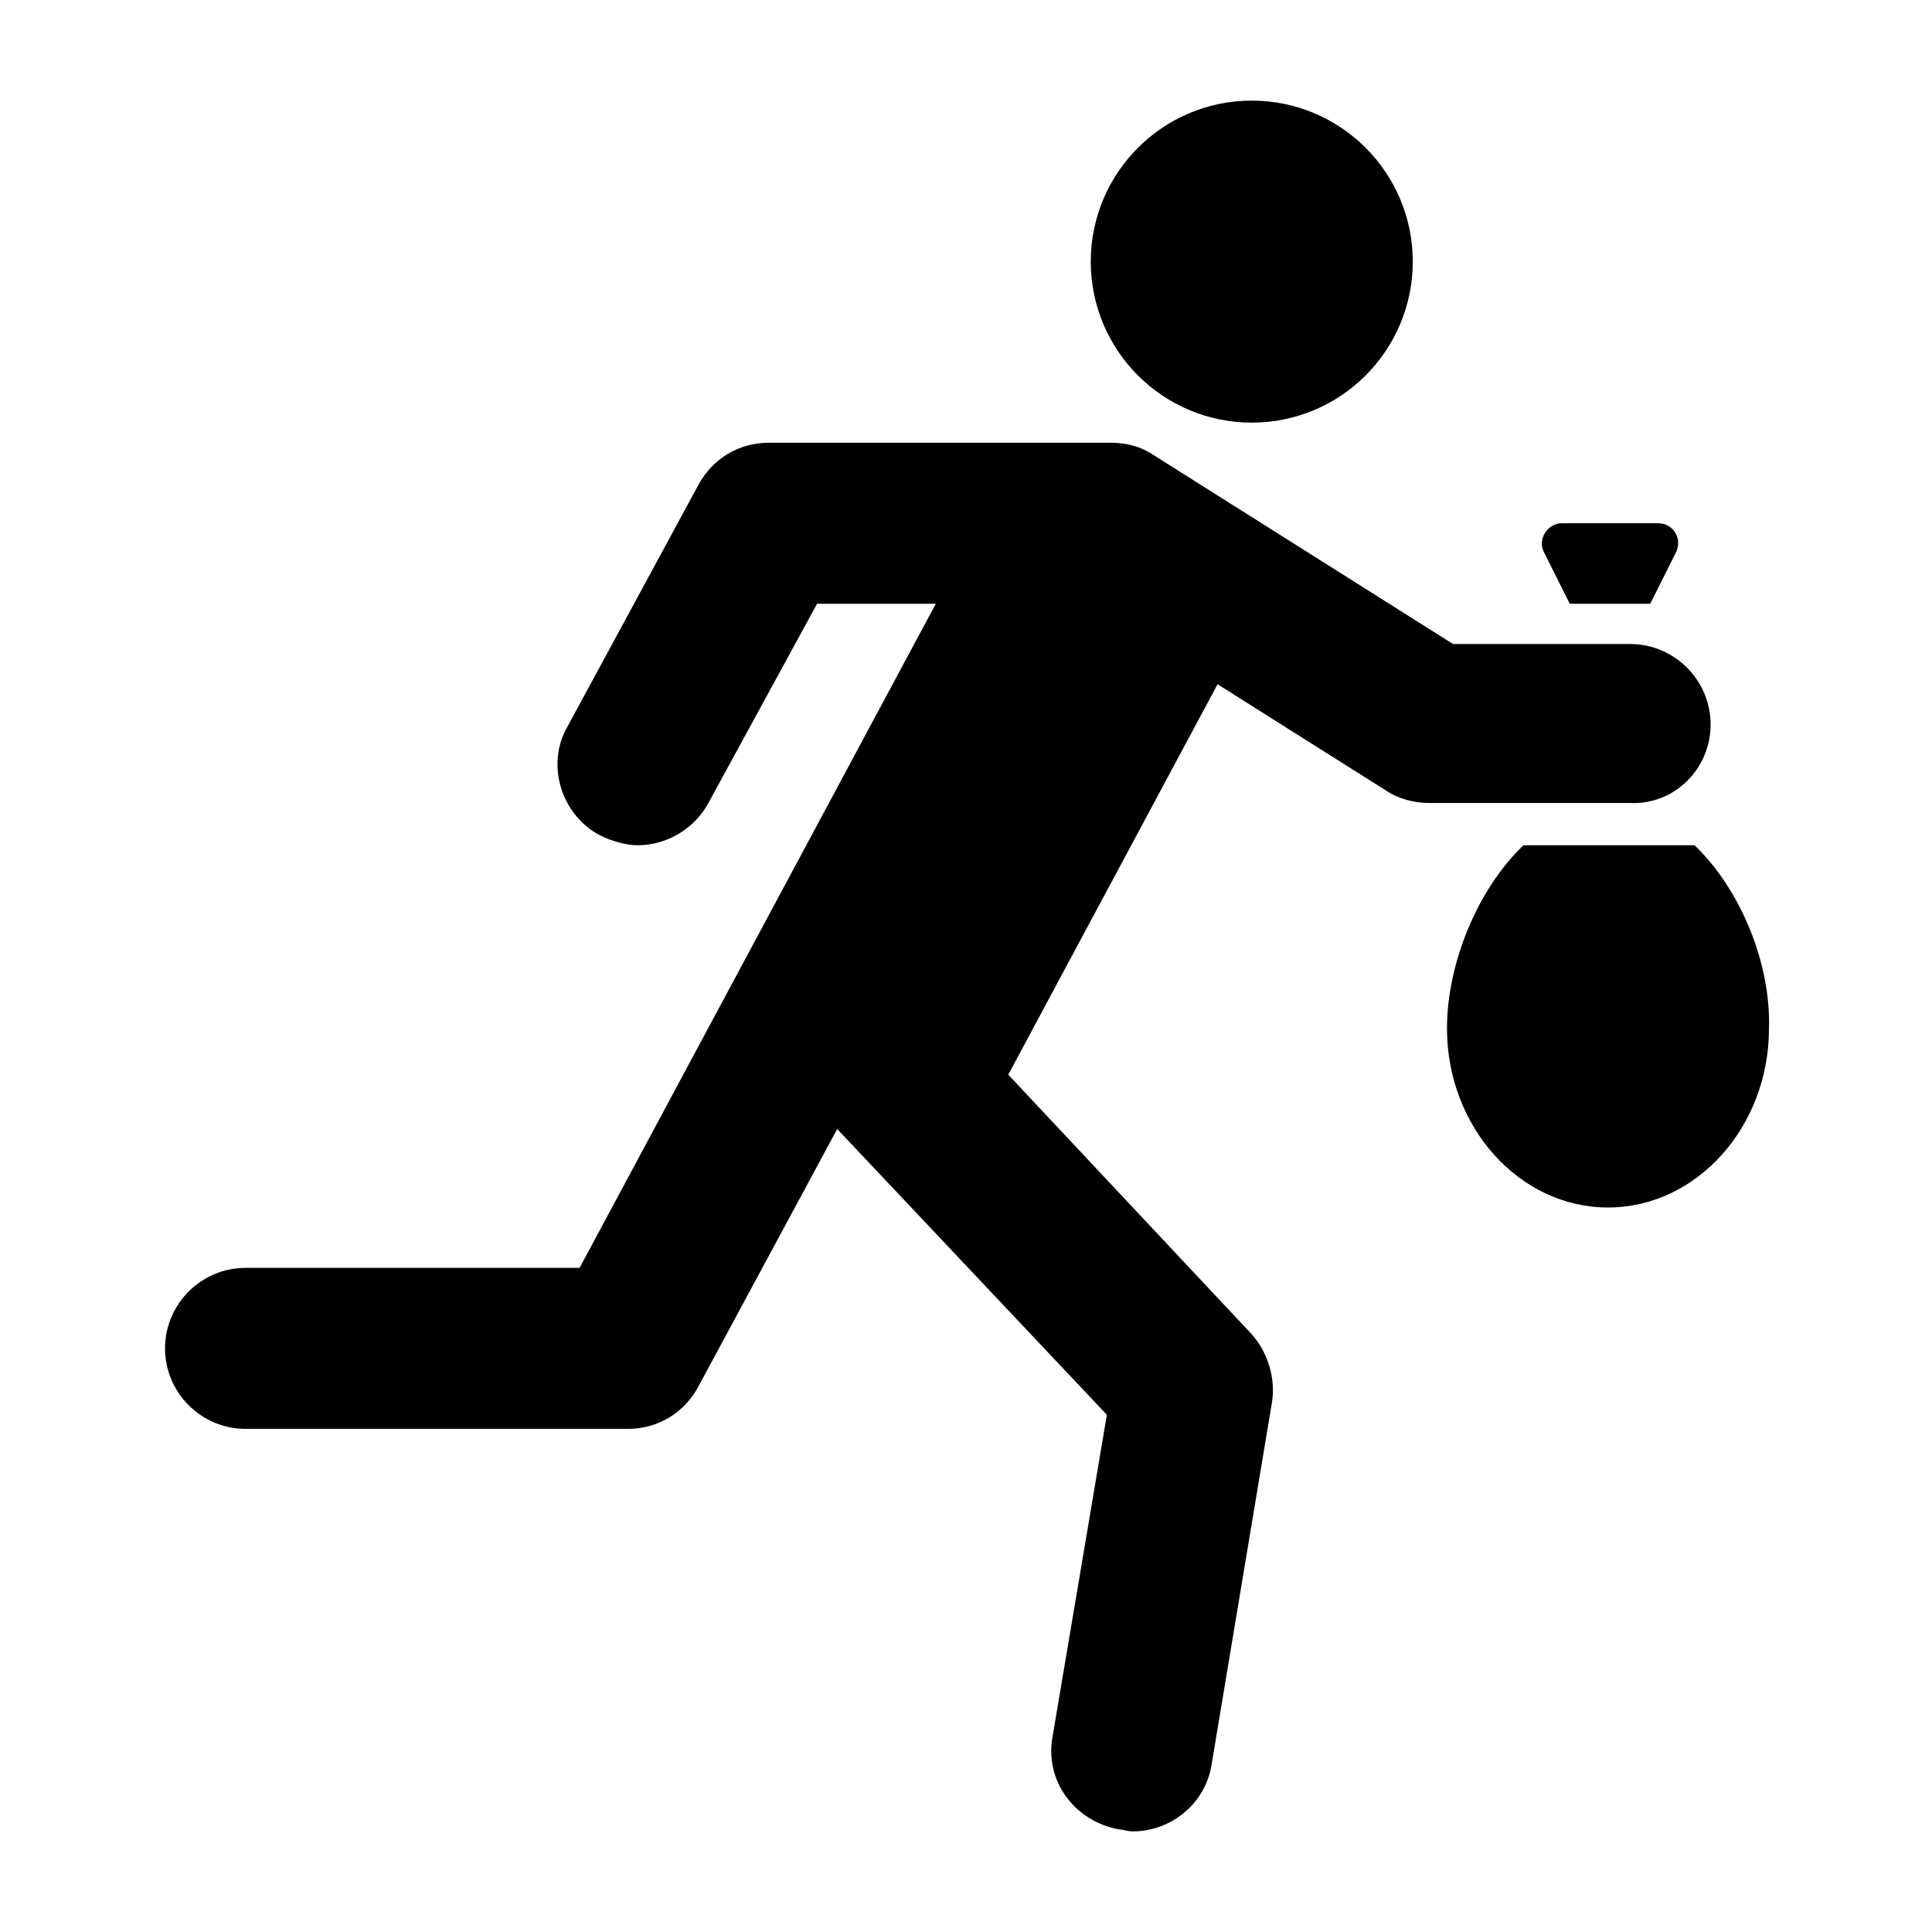 <svg width="96" height="96" xmlns="http://www.w3.org/2000/svg" xmlns:xlink="http://www.w3.org/1999/xlink" xml:space="preserve" overflow="hidden"><g><path d="M84.2 42 75.7 42C73.4 44.2 71.9 47.9 71.9 51.1 71.9 56 75.5 60 79.9 60 84.3 60 87.9 56 87.9 51.1 88 47.9 86.5 44.2 84.2 42Z"/><path d="M78 30 82 30 83.3 27.4C83.6 26.7 83.1 26 82.4 26L77.6 26C76.9 26 76.4 26.8 76.7 27.4L78 30Z"/><path d="M85 36C85 33.8 83.2 32 81 32L72.2 32 57.3 22.6C56.7 22.2 56 22 55.2 22L38.2 22C36.7 22 35.4 22.8 34.7 24.1L28.2 36.1C27.1 38 27.9 40.5 29.8 41.5 30.4 41.8 31.1 42 31.7 42 33.1 42 34.5 41.2 35.2 39.9L40.6 30 46.5 30 28.8 63 12.2 63C10 63 8.2 64.8 8.2 67 8.2 69.2 10 71 12.2 71L31.2 71C32.7 71 34 70.2 34.7 68.9L41.6 56.1 55 70.3 52.3 86.3C51.9 88.5 53.4 90.5 55.6 90.9 55.8 90.9 56 91 56.3 91 58.2 91 59.9 89.6 60.2 87.7L63.2 69.7C63.4 68.5 63 67.2 62.2 66.3L50.1 53.4 60.5 34 68.9 39.3C69.5 39.7 70.3 39.9 71 39.9L81 39.9C83.2 40 85 38.2 85 36Z"/><path d="M70.2 13C70.2 17.418 66.618 21 62.2 21 57.782 21 54.2 17.418 54.2 13 54.2 8.582 57.782 5 62.2 5 66.618 5 70.2 8.582 70.2 13Z"/></g></svg>